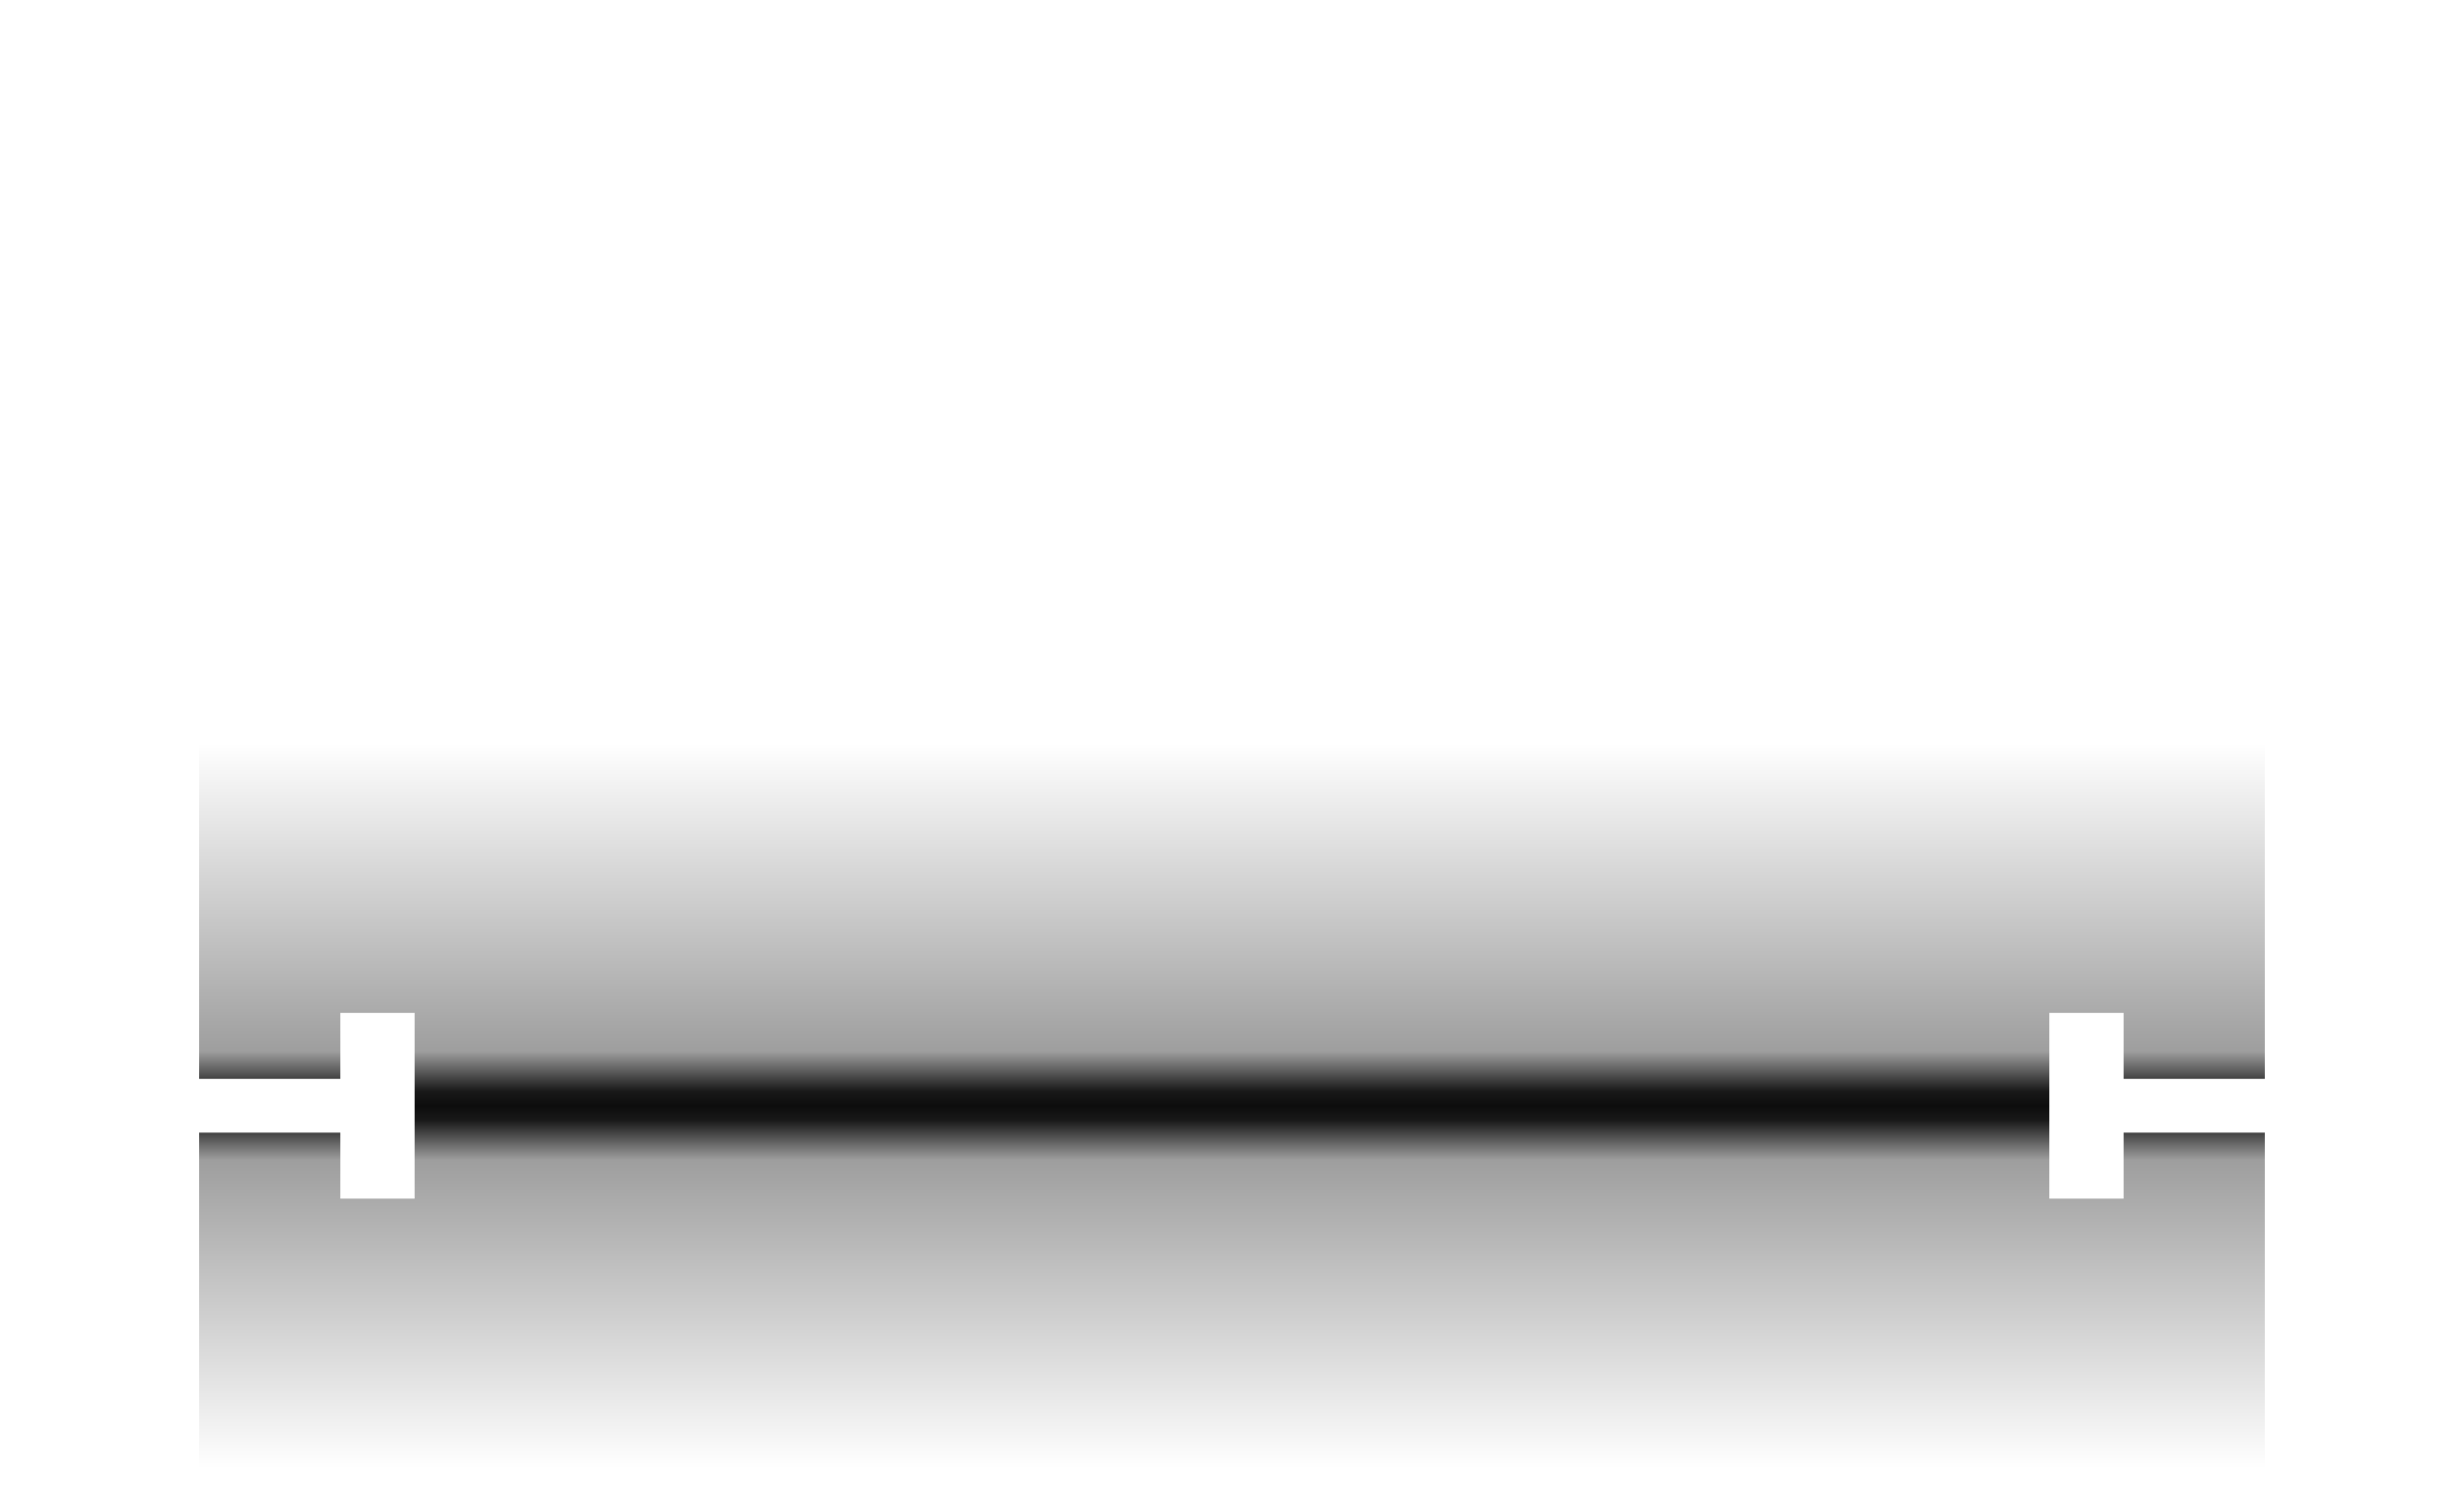 <?xml version="1.0" encoding="utf-8"?>
<!-- Generator: Adobe Illustrator 15.0.0, SVG Export Plug-In  -->
<!DOCTYPE svg PUBLIC "-//W3C//DTD SVG 1.1//EN" "http://www.w3.org/Graphics/SVG/1.1/DTD/svg11.dtd">
<svg version="1.1"
	 xmlns="http://www.w3.org/2000/svg" xmlns:xlink="http://www.w3.org/1999/xlink" xmlns:a="http://ns.adobe.com/AdobeSVGViewerExtensions/3.0/"
	 x="0px" y="0px" width="94px" height="57px" viewBox="-7.597 -28.347 94 57" enable-background="new -7.597 -28.347 94 57"
	 xml:space="preserve">
<defs>
</defs>
<rect x="8.362" y="13.133" display="none" width="62.079" height="1.418"/>
<linearGradient id="SVGID_1_" gradientUnits="userSpaceOnUse" x1="39.402" y1="27.683" x2="39.402" y2="4.882813e-004">
	<stop  offset="0" style="stop-color:#000000;stop-opacity:0"/>
	<stop  offset="0.425" style="stop-color:#000000;stop-opacity:0.4"/>
	<stop  offset="0.48" style="stop-color:#000000;stop-opacity:0.95"/>
	<stop  offset="0.5" style="stop-color:#000000"/>
	<stop  offset="0.52" style="stop-color:#000000;stop-opacity:0.95"/>
	<stop  offset="0.575" style="stop-color:#000000;stop-opacity:0.4"/>
	<stop  offset="1" style="stop-color:#000000;stop-opacity:0"/>
</linearGradient>
<polygon opacity="0.95" fill="url(#SVGID_1_)" points="0,0 0,12.815 5.386,12.815 5.386,10.298 8.221,10.298 8.221,17.385 
	5.386,17.385 5.386,14.867 0,14.867 0,27.683 78.804,27.683 78.804,14.867 73.418,14.867 73.418,17.385 70.583,17.385 70.583,12.43 
	70.583,10.298 73.418,10.298 73.418,12.815 78.804,12.815 78.804,0 "/>
</svg>
